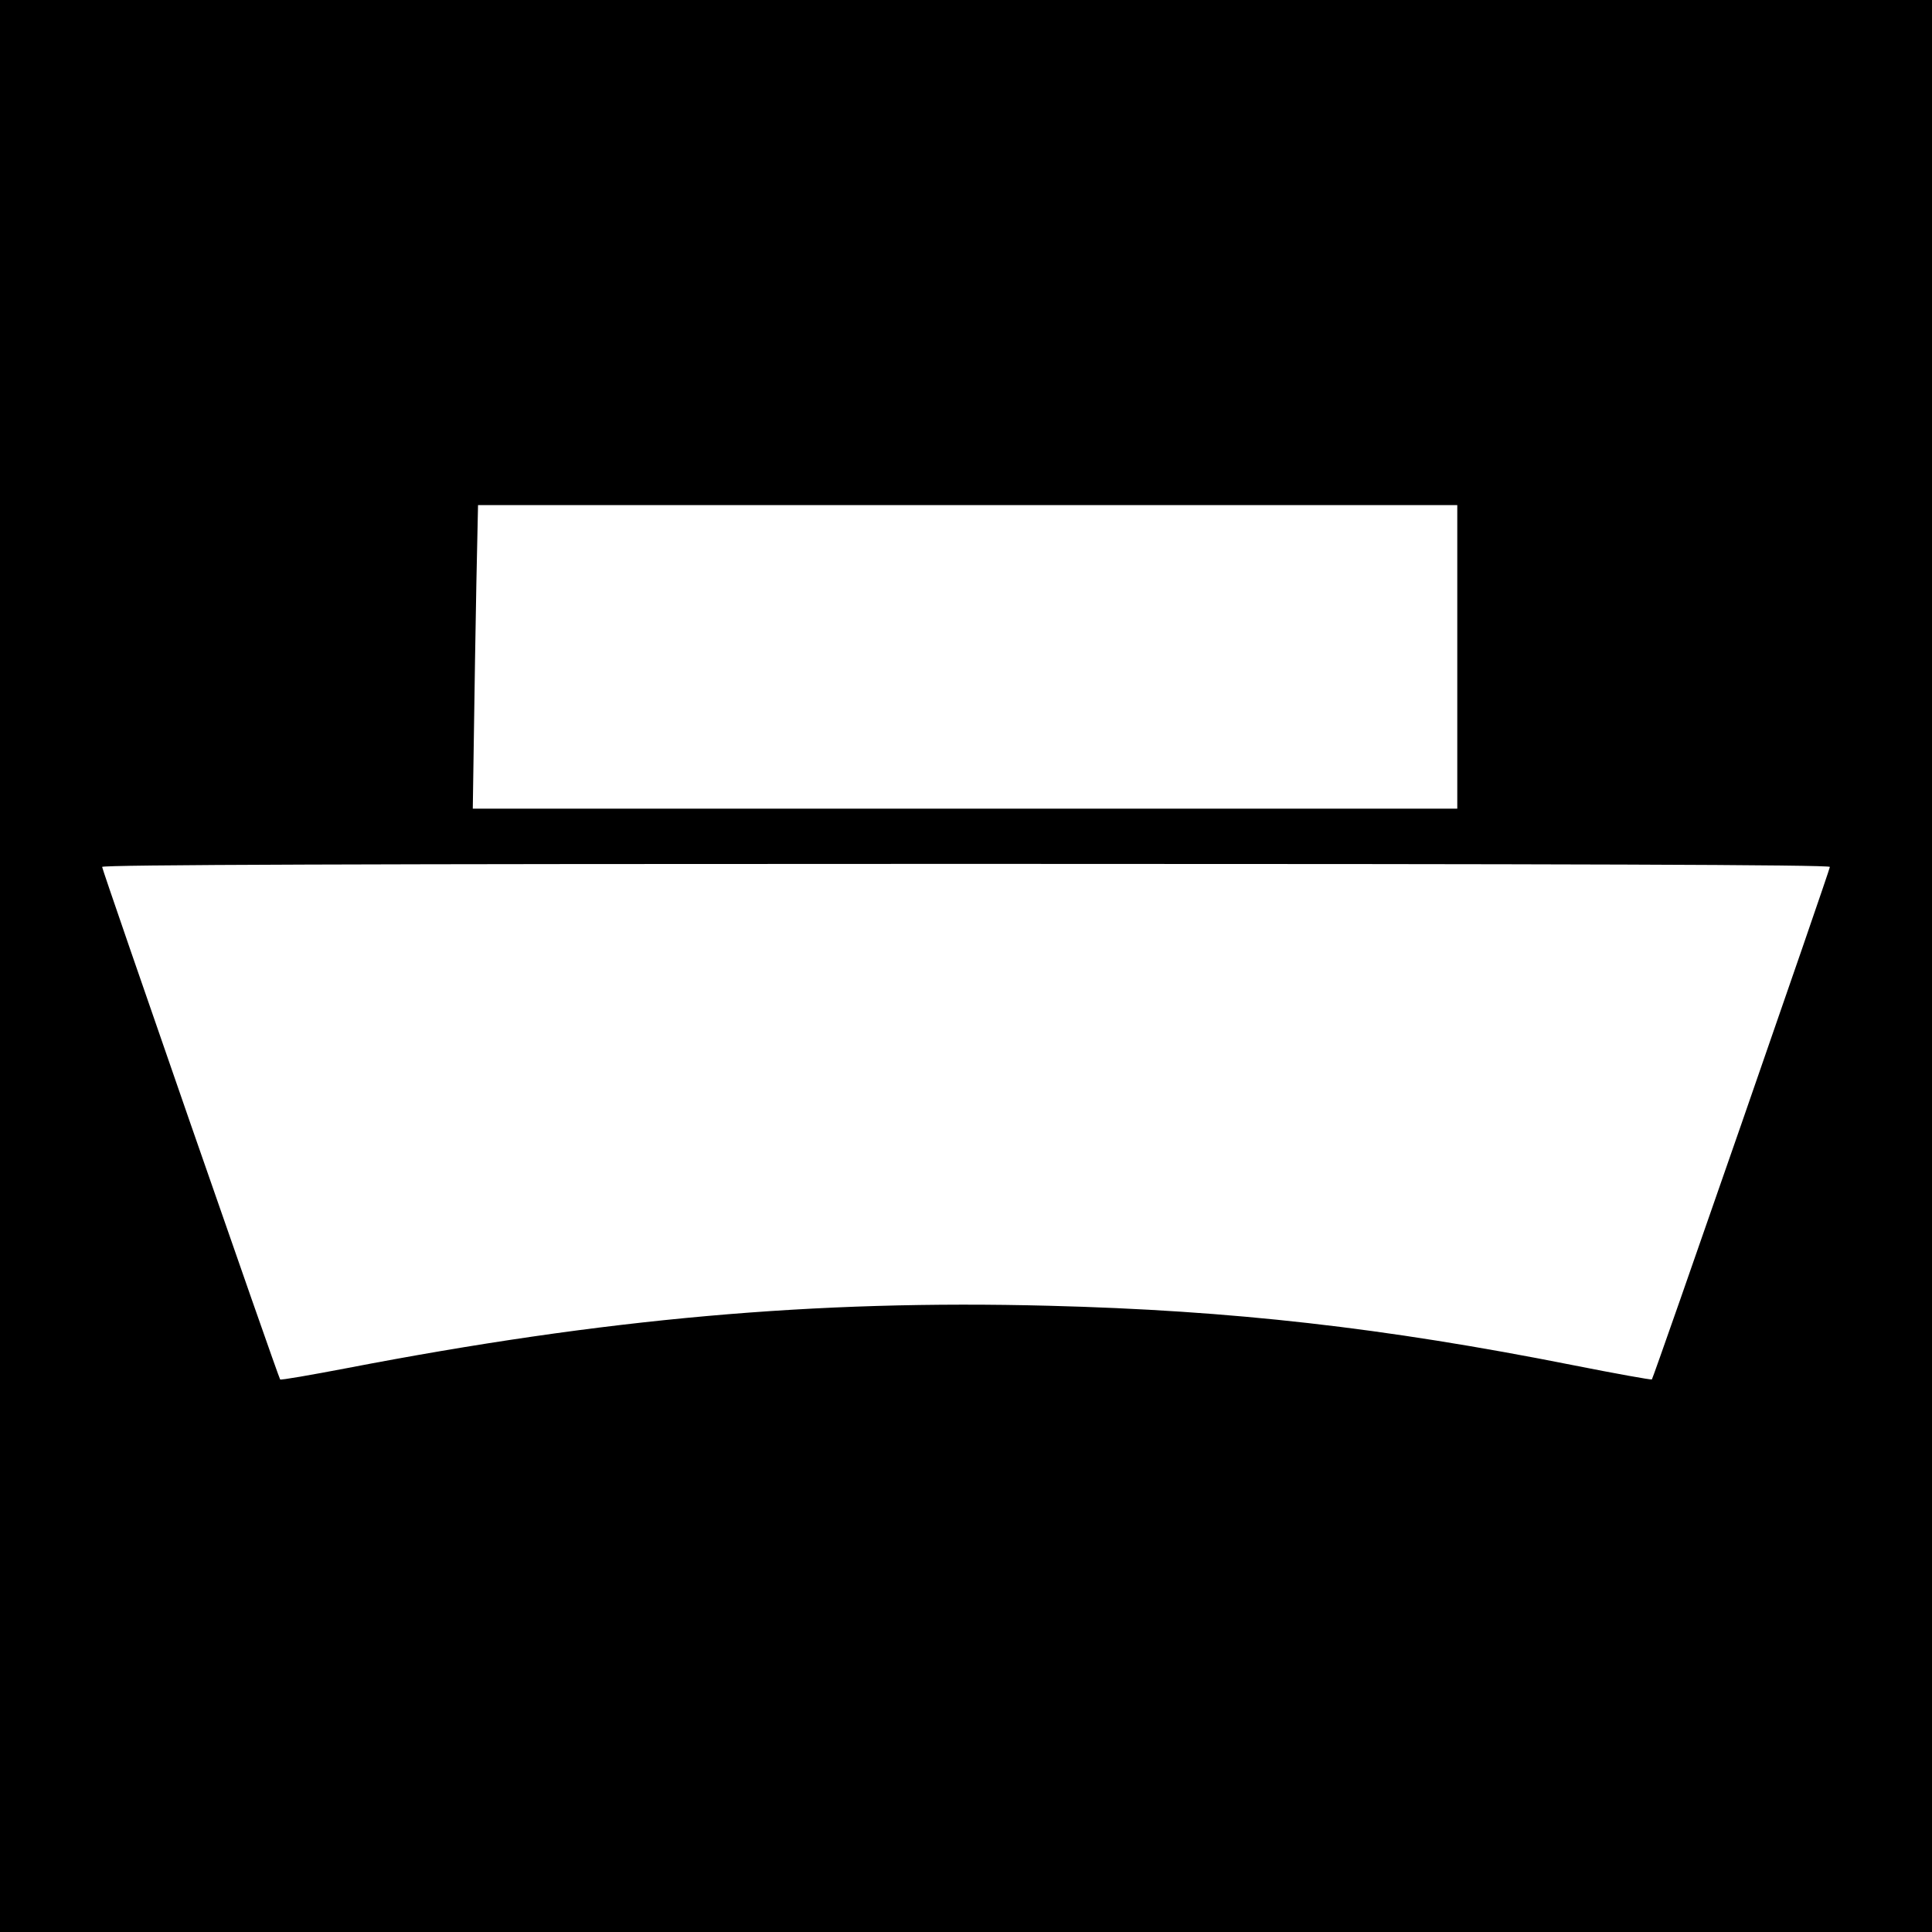 <?xml version="1.0" standalone="no"?>
<!DOCTYPE svg PUBLIC "-//W3C//DTD SVG 20010904//EN"
 "http://www.w3.org/TR/2001/REC-SVG-20010904/DTD/svg10.dtd">
<svg version="1.0" xmlns="http://www.w3.org/2000/svg"
 width="700pt" height="700pt" viewBox="0 0 700 700"
 preserveAspectRatio="xMidYMid meet">
<g transform="translate(0,700) scale(0.1,-0.1)"
fill="#000000" stroke="none">
<path d="M0 3500 l0 -3500 3500 0 3500 0 0 3500 0 3500 -3500 0 -3500 0 0
-3500z m5280 1120 l0 -550 -1784 0 -1783 0 4 268 c2 147 6 394 9 550 l6 282
1774 0 1774 0 0 -550z m1350 -761 c0 -11 -639 -1851 -645 -1857 -2 -2 -131 21
-287 52 -685 136 -1235 198 -1898 215 -848 22 -1608 -46 -2543 -226 -131 -25
-240 -44 -242 -41 -6 6 -645 1846 -645 1857 0 8 940 11 3130 11 2190 0 3130
-3 3130 -11z"/>
</g>
</svg>
